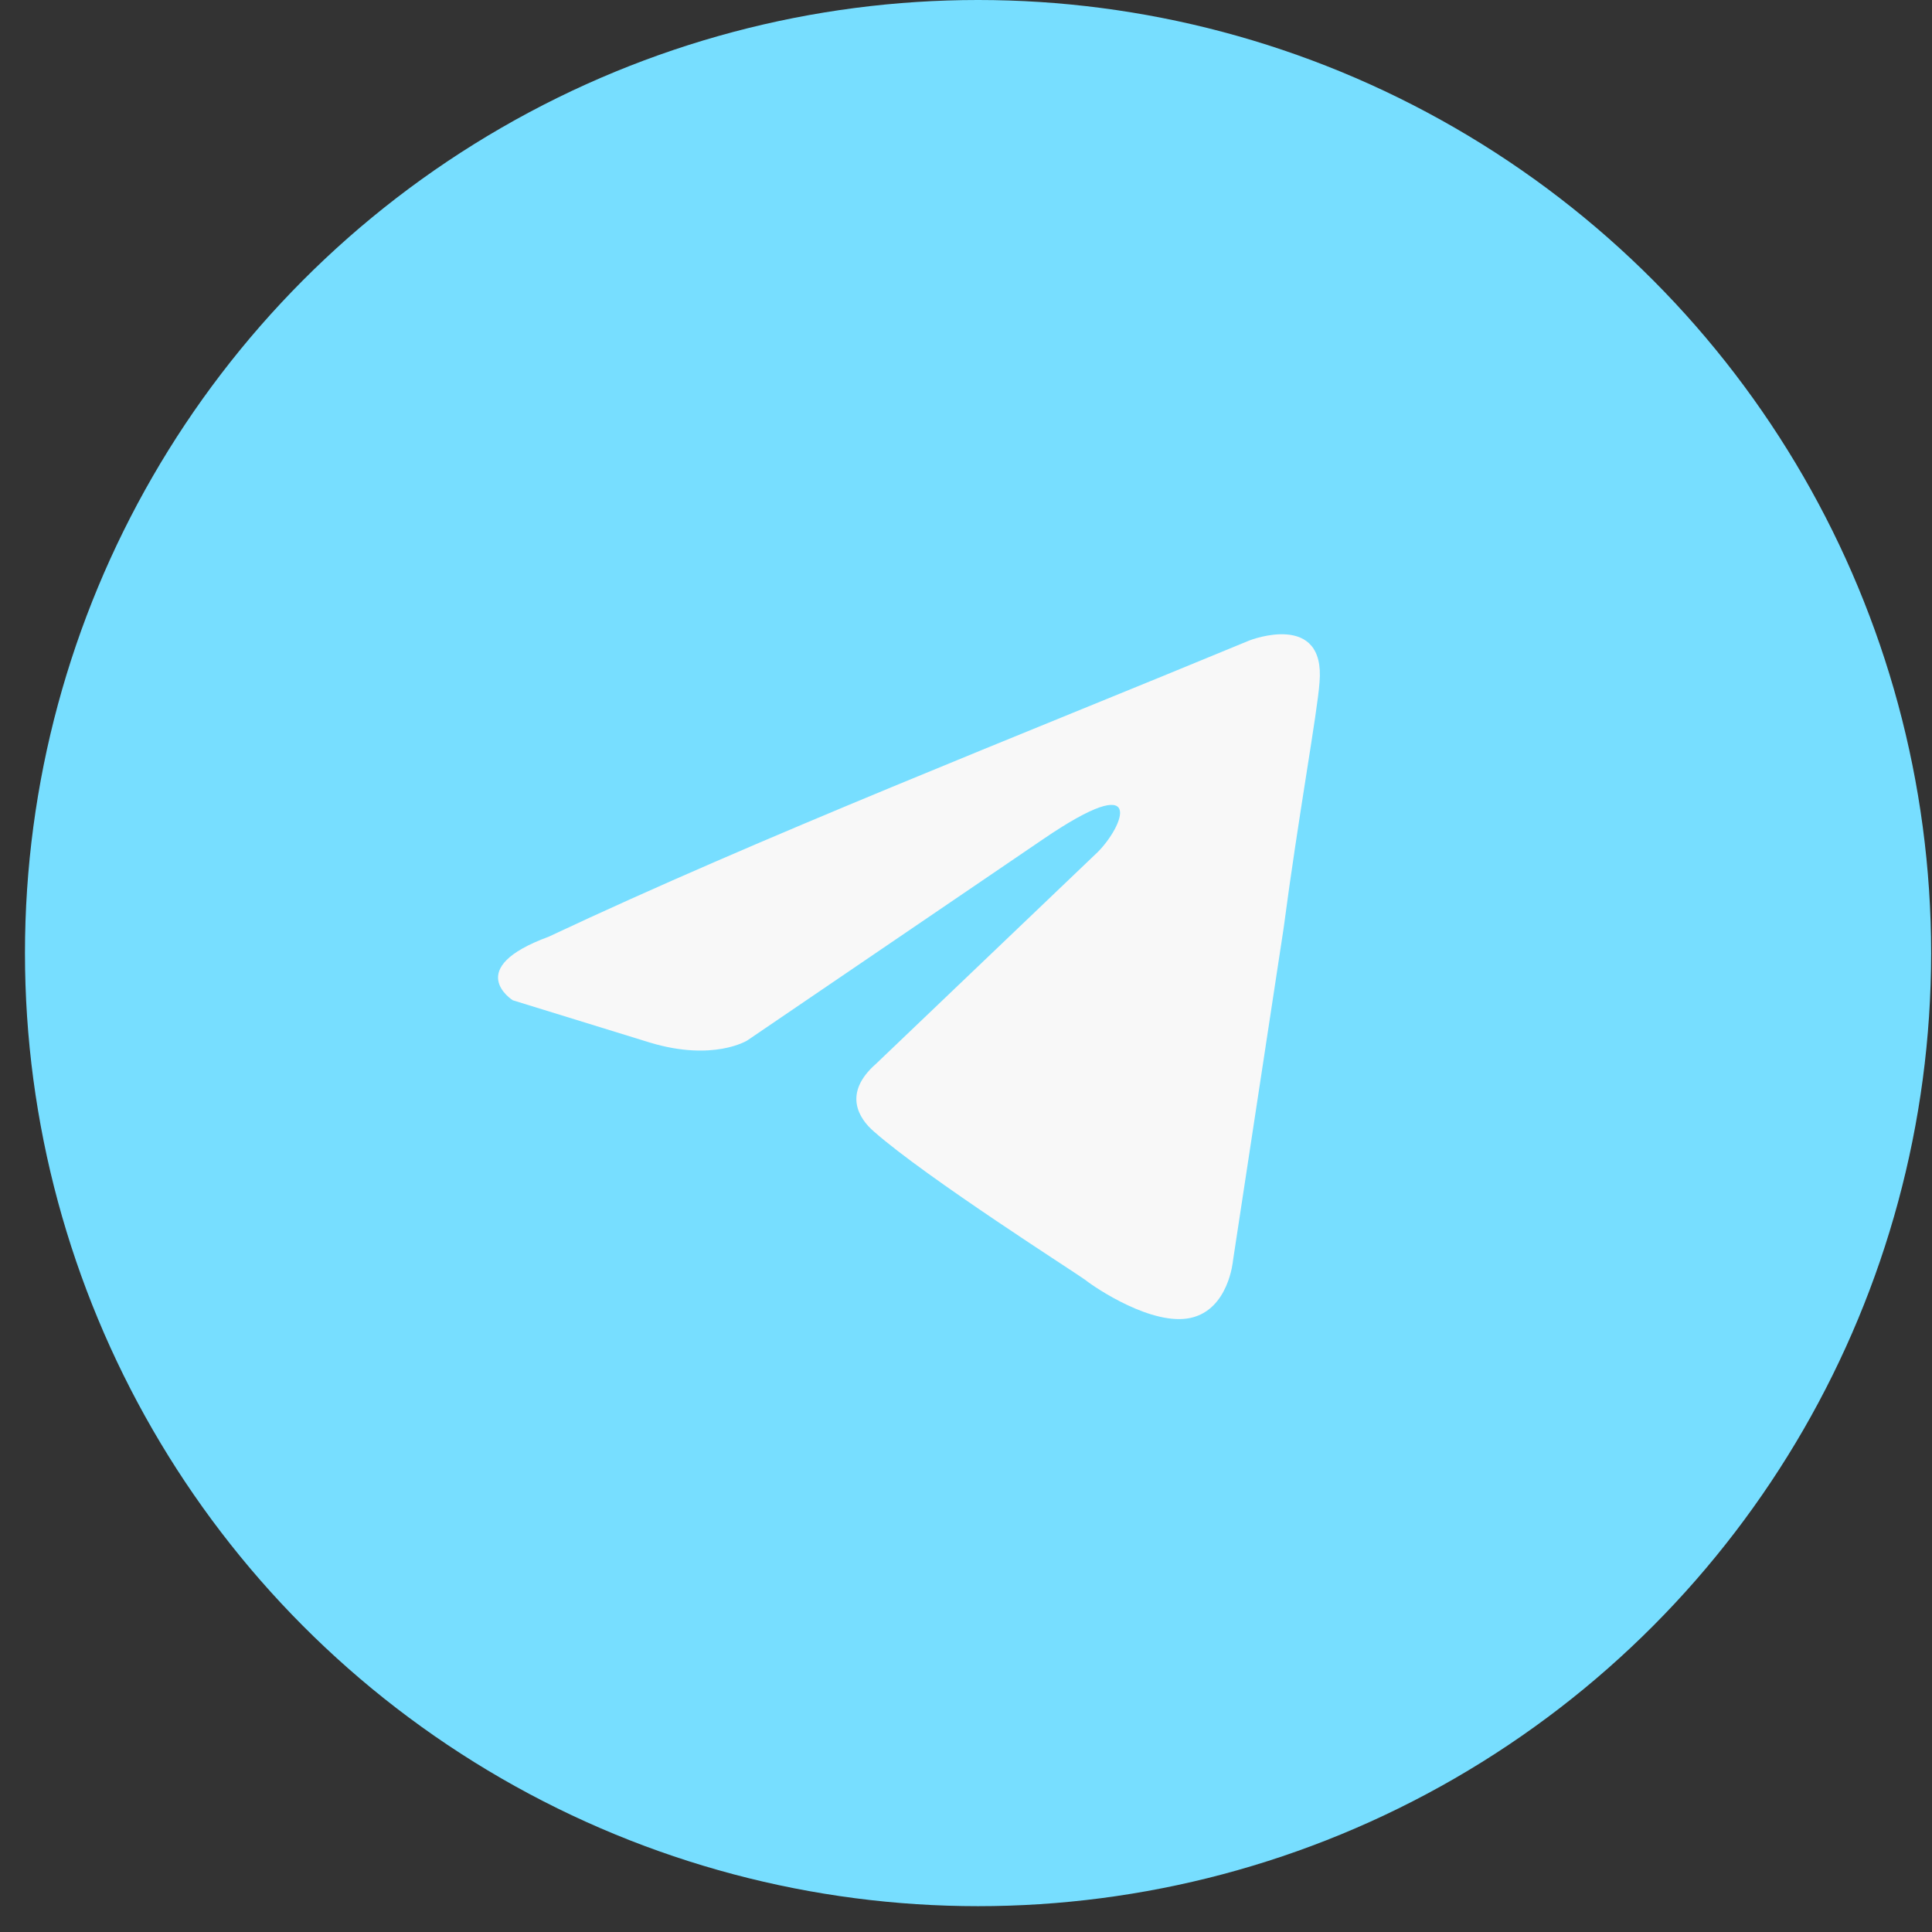 <?xml version="1.0" encoding="UTF-8"?> <svg xmlns="http://www.w3.org/2000/svg" width="38" height="38" viewBox="0 0 38 38" fill="none"><rect x="0" y="0" width="38" height="38" fill="#333333" stroke="none"/> <circle cx="19.237" cy="18.746" r="18.746" fill="#77DEFF"></circle> <path d="M24.583 12.594C24.583 12.594 26.078 12.011 25.953 13.426C25.912 14.009 25.538 16.05 25.247 18.258L24.251 24.797C24.251 24.797 24.168 25.755 23.42 25.921C22.672 26.088 21.551 25.338 21.343 25.172C21.177 25.047 18.228 23.172 17.189 22.256C16.898 22.006 16.566 21.506 17.231 20.923L21.592 16.758C22.09 16.259 22.589 15.092 20.512 16.509L14.697 20.465C14.697 20.465 14.032 20.882 12.786 20.507L10.086 19.674C10.086 19.674 9.089 19.049 10.792 18.424C14.946 16.467 20.055 14.468 24.582 12.594H24.583Z" fill="#F8F8F8"></path> </svg> 